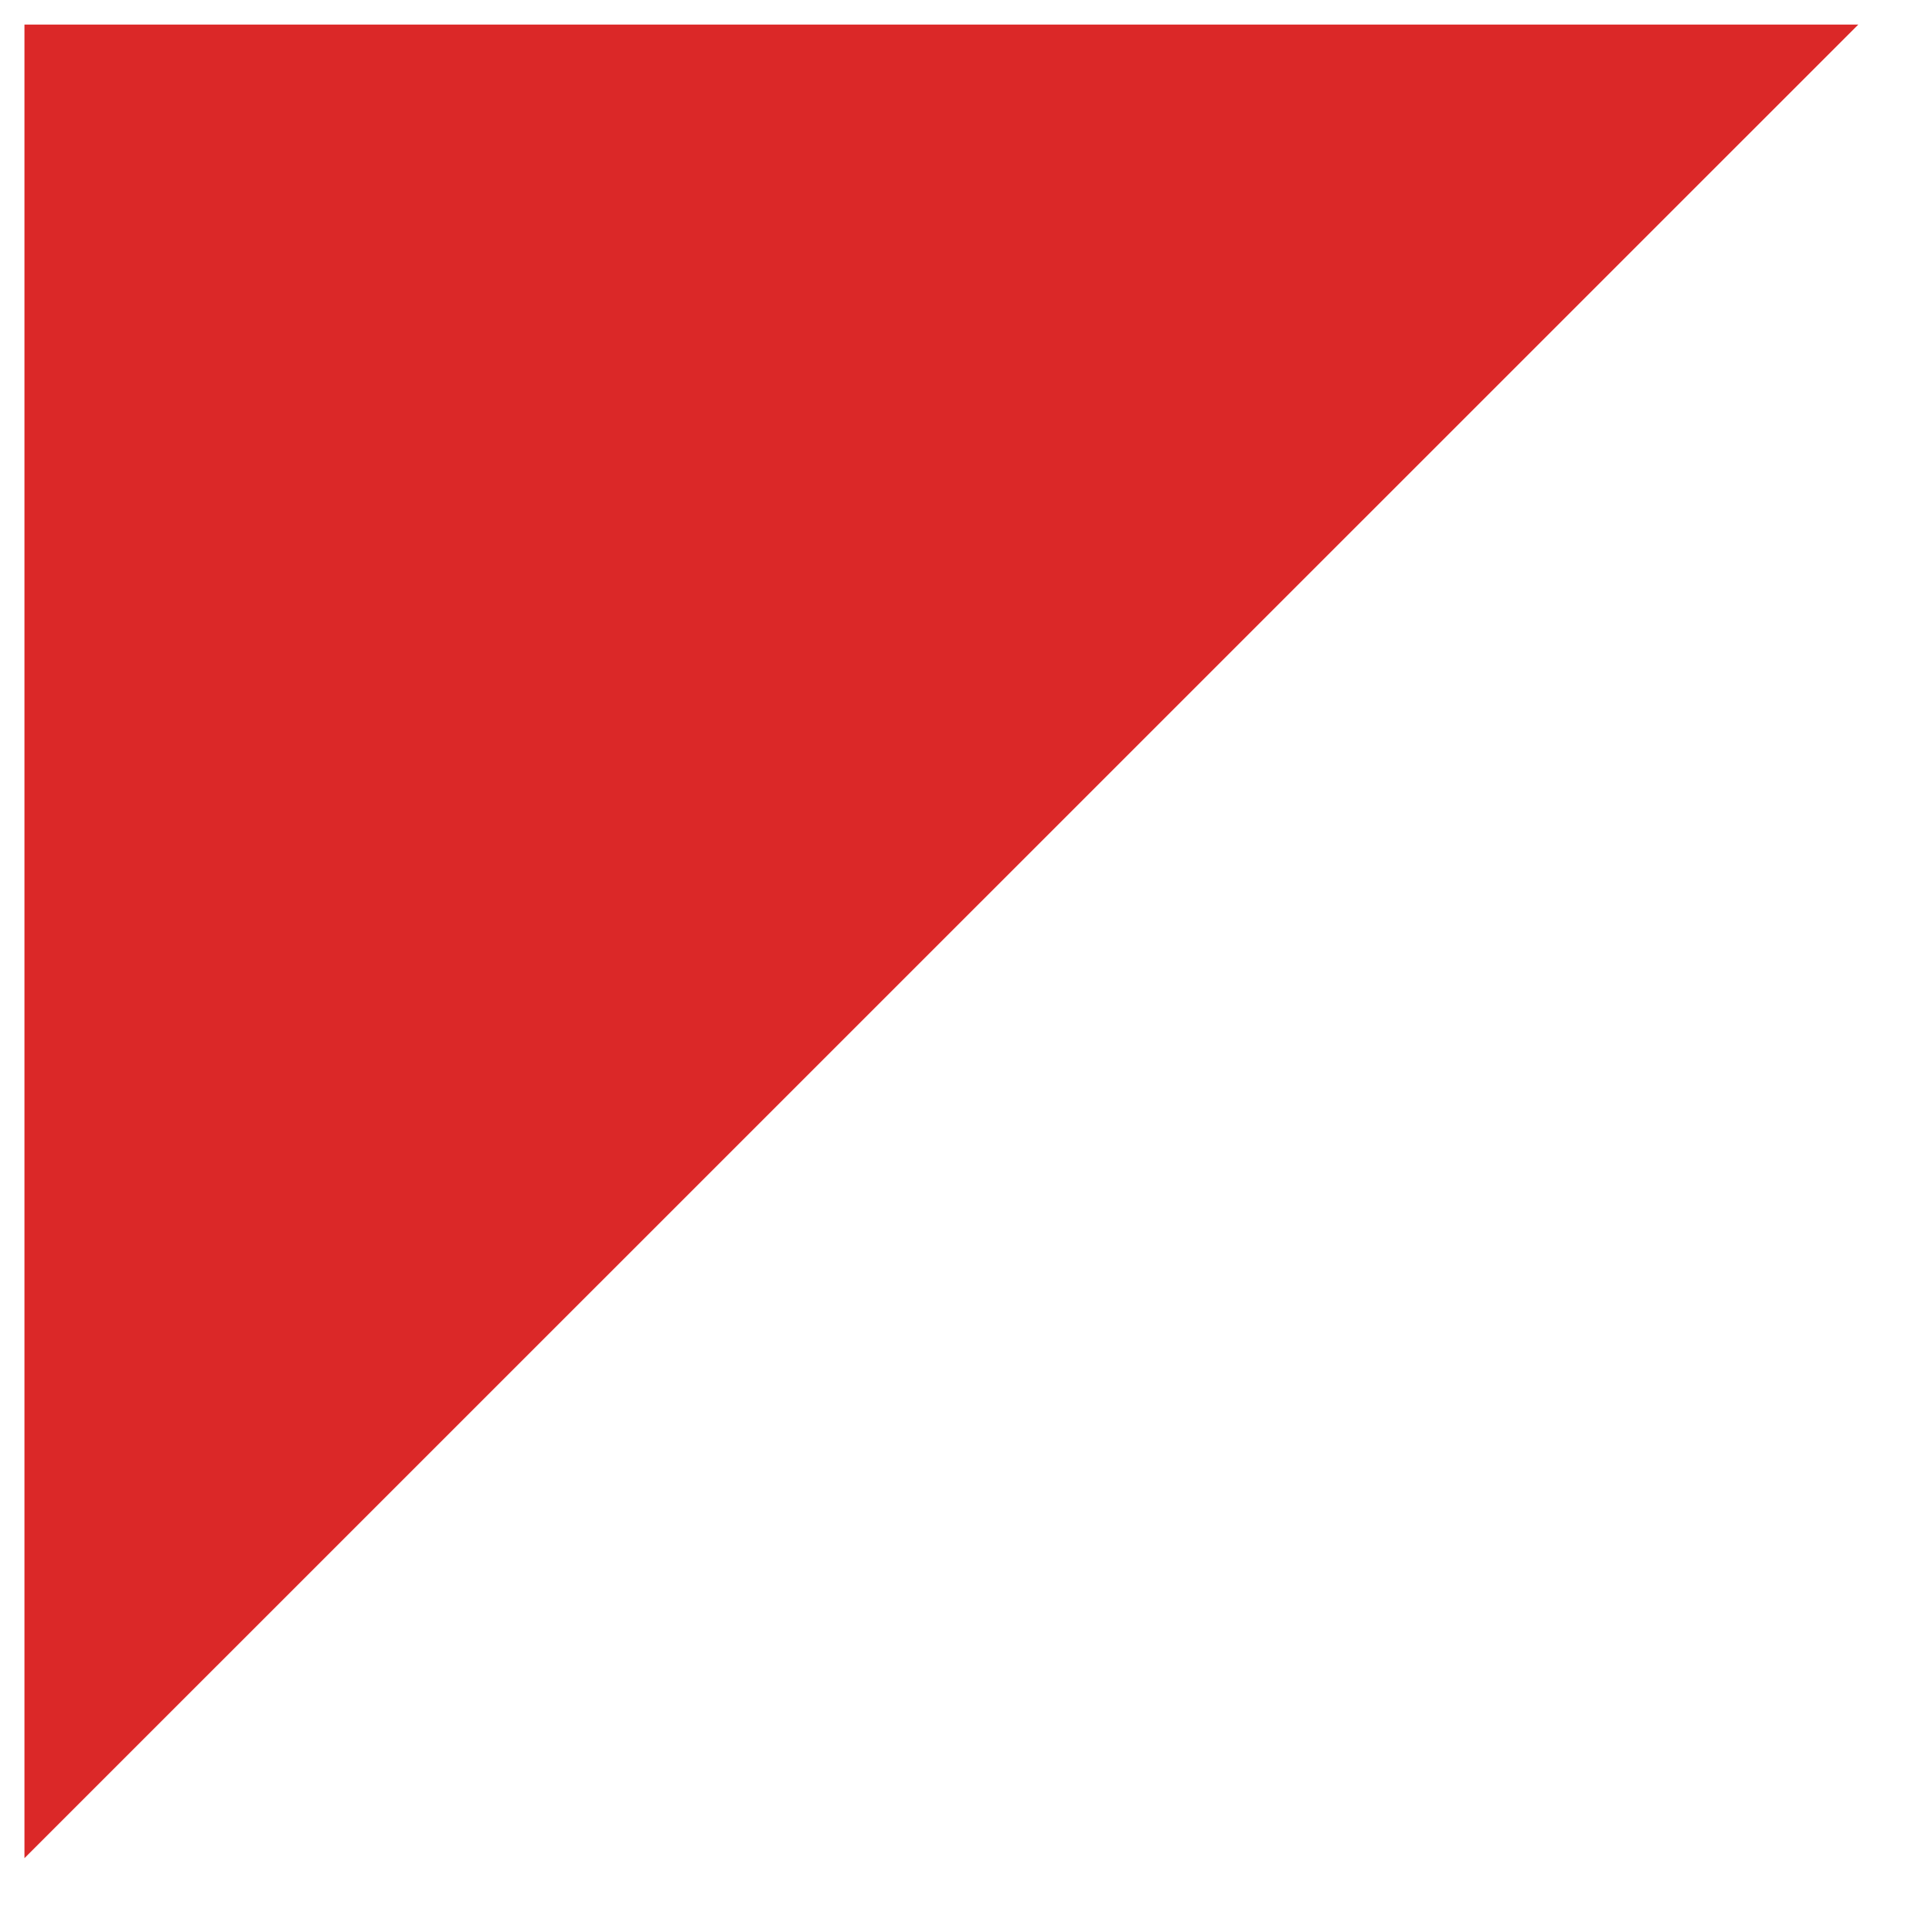 <?xml version="1.0" encoding="UTF-8" standalone="no"?>
<!DOCTYPE svg PUBLIC "-//W3C//DTD SVG 1.1//EN" "http://www.w3.org/Graphics/SVG/1.1/DTD/svg11.dtd">
<svg version="1.1" xmlns="http://www.w3.org/2000/svg" xmlns:xlink="http://www.w3.org/1999/xlink" preserveAspectRatio="xMidYMid meet" viewBox="139.635 144.661 78.603 78.603" width="74.6" height="74.6"><defs><path d="M140.63 220.26L215.24 145.66L140.63 145.66L140.63 220.26Z" id="ajoG7ZfT0"></path></defs><g><g><use xlink:href="#ajoG7ZfT0" opacity="1" fill="#db2828" fill-opacity="1"></use></g></g></svg>
